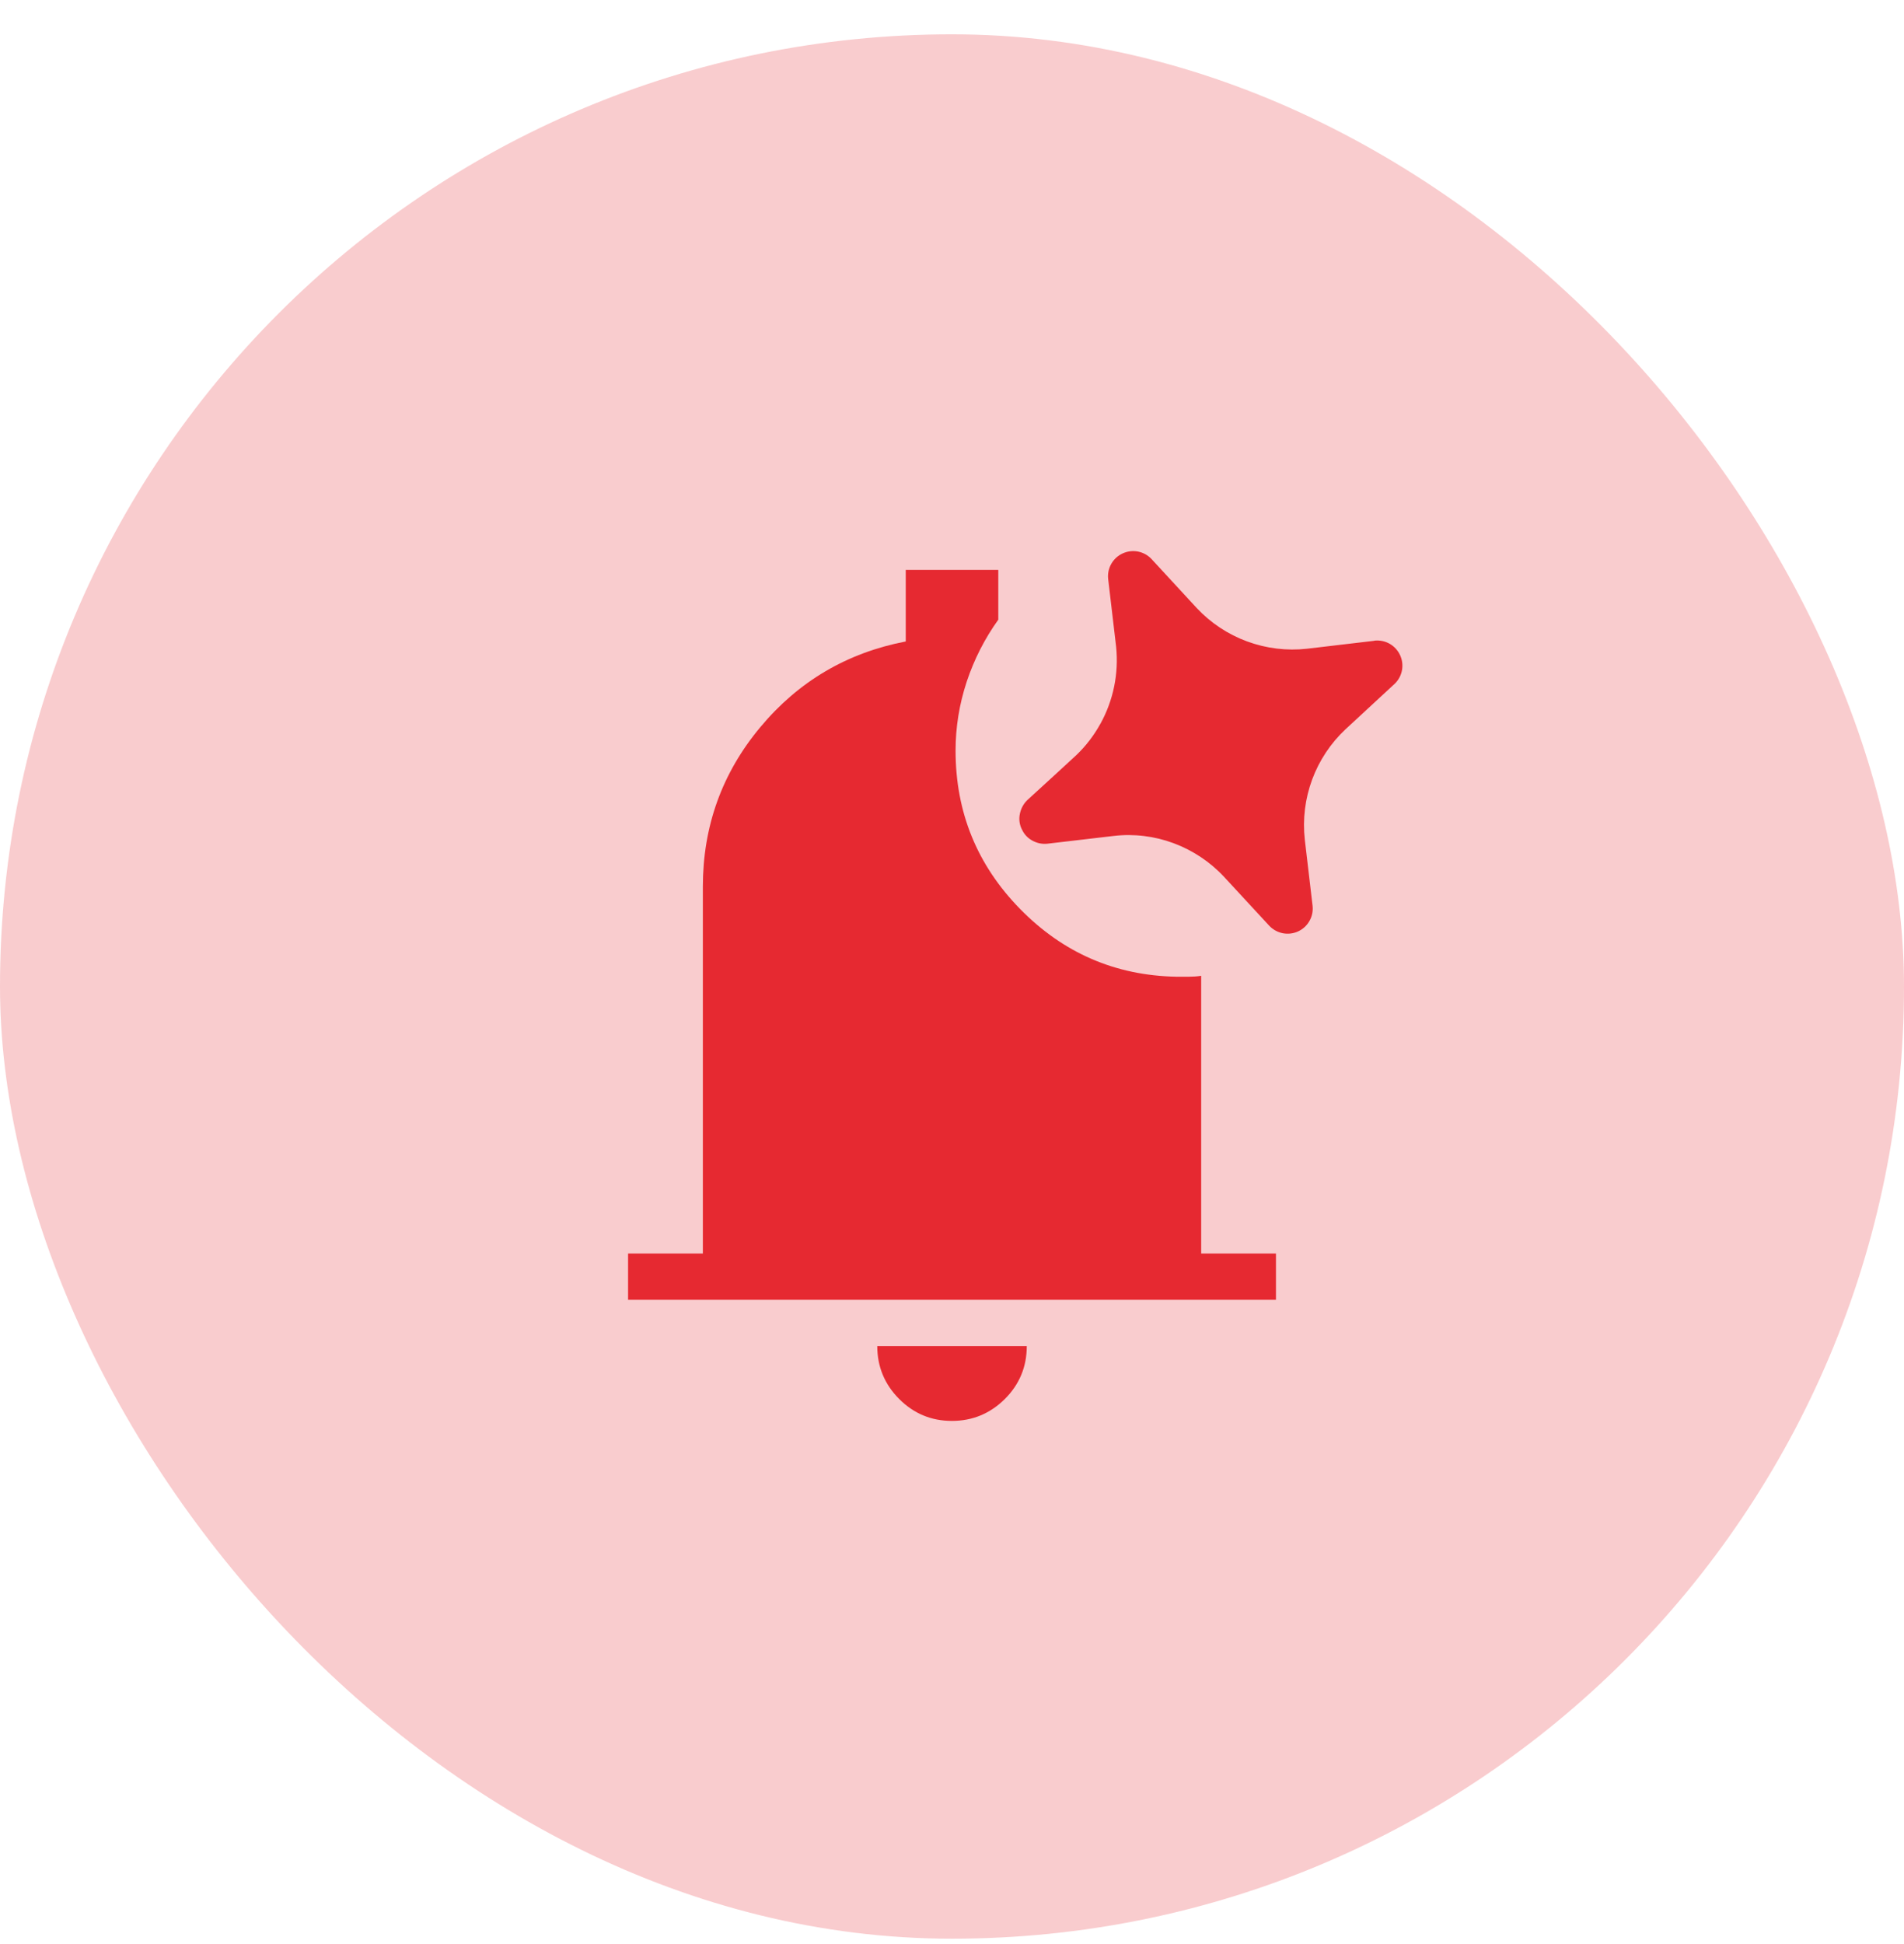 <svg width="48" height="49" viewBox="0 0 48 49" fill="none" xmlns="http://www.w3.org/2000/svg">
<rect y="0.865" width="48" height="48" rx="24" fill="#E1000B" fill-opacity="0.2"/>
<path d="M23.997 35.814C23.478 35.814 23.034 35.629 22.667 35.26C22.3 34.891 22.116 34.447 22.116 33.929H25.885C25.885 34.451 25.7 34.895 25.331 35.263C24.96 35.63 24.516 35.814 23.997 35.814ZM15.834 32.762V31.595H17.719V22.352C17.719 20.827 18.201 19.487 19.166 18.33C20.13 17.173 21.353 16.453 22.834 16.168V14.364H25.167V15.619C24.823 16.098 24.558 16.62 24.37 17.184C24.184 17.75 24.09 18.328 24.09 18.919C24.09 20.473 24.633 21.804 25.718 22.912C26.803 24.019 28.115 24.588 29.654 24.618H29.969C30.073 24.618 30.178 24.611 30.282 24.595V31.595H32.167V32.762H15.834Z" fill="#E1000B" fill-opacity="0.8"/>
<path d="M30.857 22.099C30.505 21.722 30.07 21.433 29.587 21.253C29.104 21.073 28.585 21.01 28.073 21.07L26.391 21.267C26.261 21.278 26.131 21.248 26.018 21.183C25.91 21.124 25.824 21.032 25.771 20.922C25.702 20.797 25.681 20.652 25.711 20.514C25.736 20.386 25.798 20.268 25.889 20.175L26.594 19.53L27.135 19.032C27.376 18.802 27.579 18.536 27.74 18.244L27.741 18.244C28.068 17.653 28.206 16.977 28.138 16.305L28.133 16.263L27.936 14.585C27.923 14.454 27.952 14.323 28.017 14.209C28.083 14.095 28.182 14.004 28.302 13.949C28.422 13.894 28.555 13.877 28.685 13.901C28.814 13.926 28.933 13.989 29.024 14.084L30.169 15.325C30.521 15.701 30.956 15.989 31.439 16.167C31.922 16.345 32.439 16.408 32.951 16.351L34.63 16.153L34.663 16.146C34.793 16.135 34.924 16.163 35.038 16.229C35.151 16.295 35.241 16.394 35.296 16.513C35.351 16.632 35.368 16.765 35.344 16.894C35.32 17.023 35.257 17.141 35.163 17.232L33.922 18.38C33.546 18.732 33.258 19.166 33.079 19.649C32.901 20.132 32.837 20.649 32.894 21.161L33.091 22.838C33.104 22.97 33.076 23.101 33.01 23.215C32.945 23.33 32.845 23.421 32.726 23.476C32.606 23.531 32.472 23.547 32.343 23.523C32.214 23.498 32.095 23.434 32.004 23.34L30.857 22.099Z" fill="#E1000B" fill-opacity="0.8"/>
</svg>
